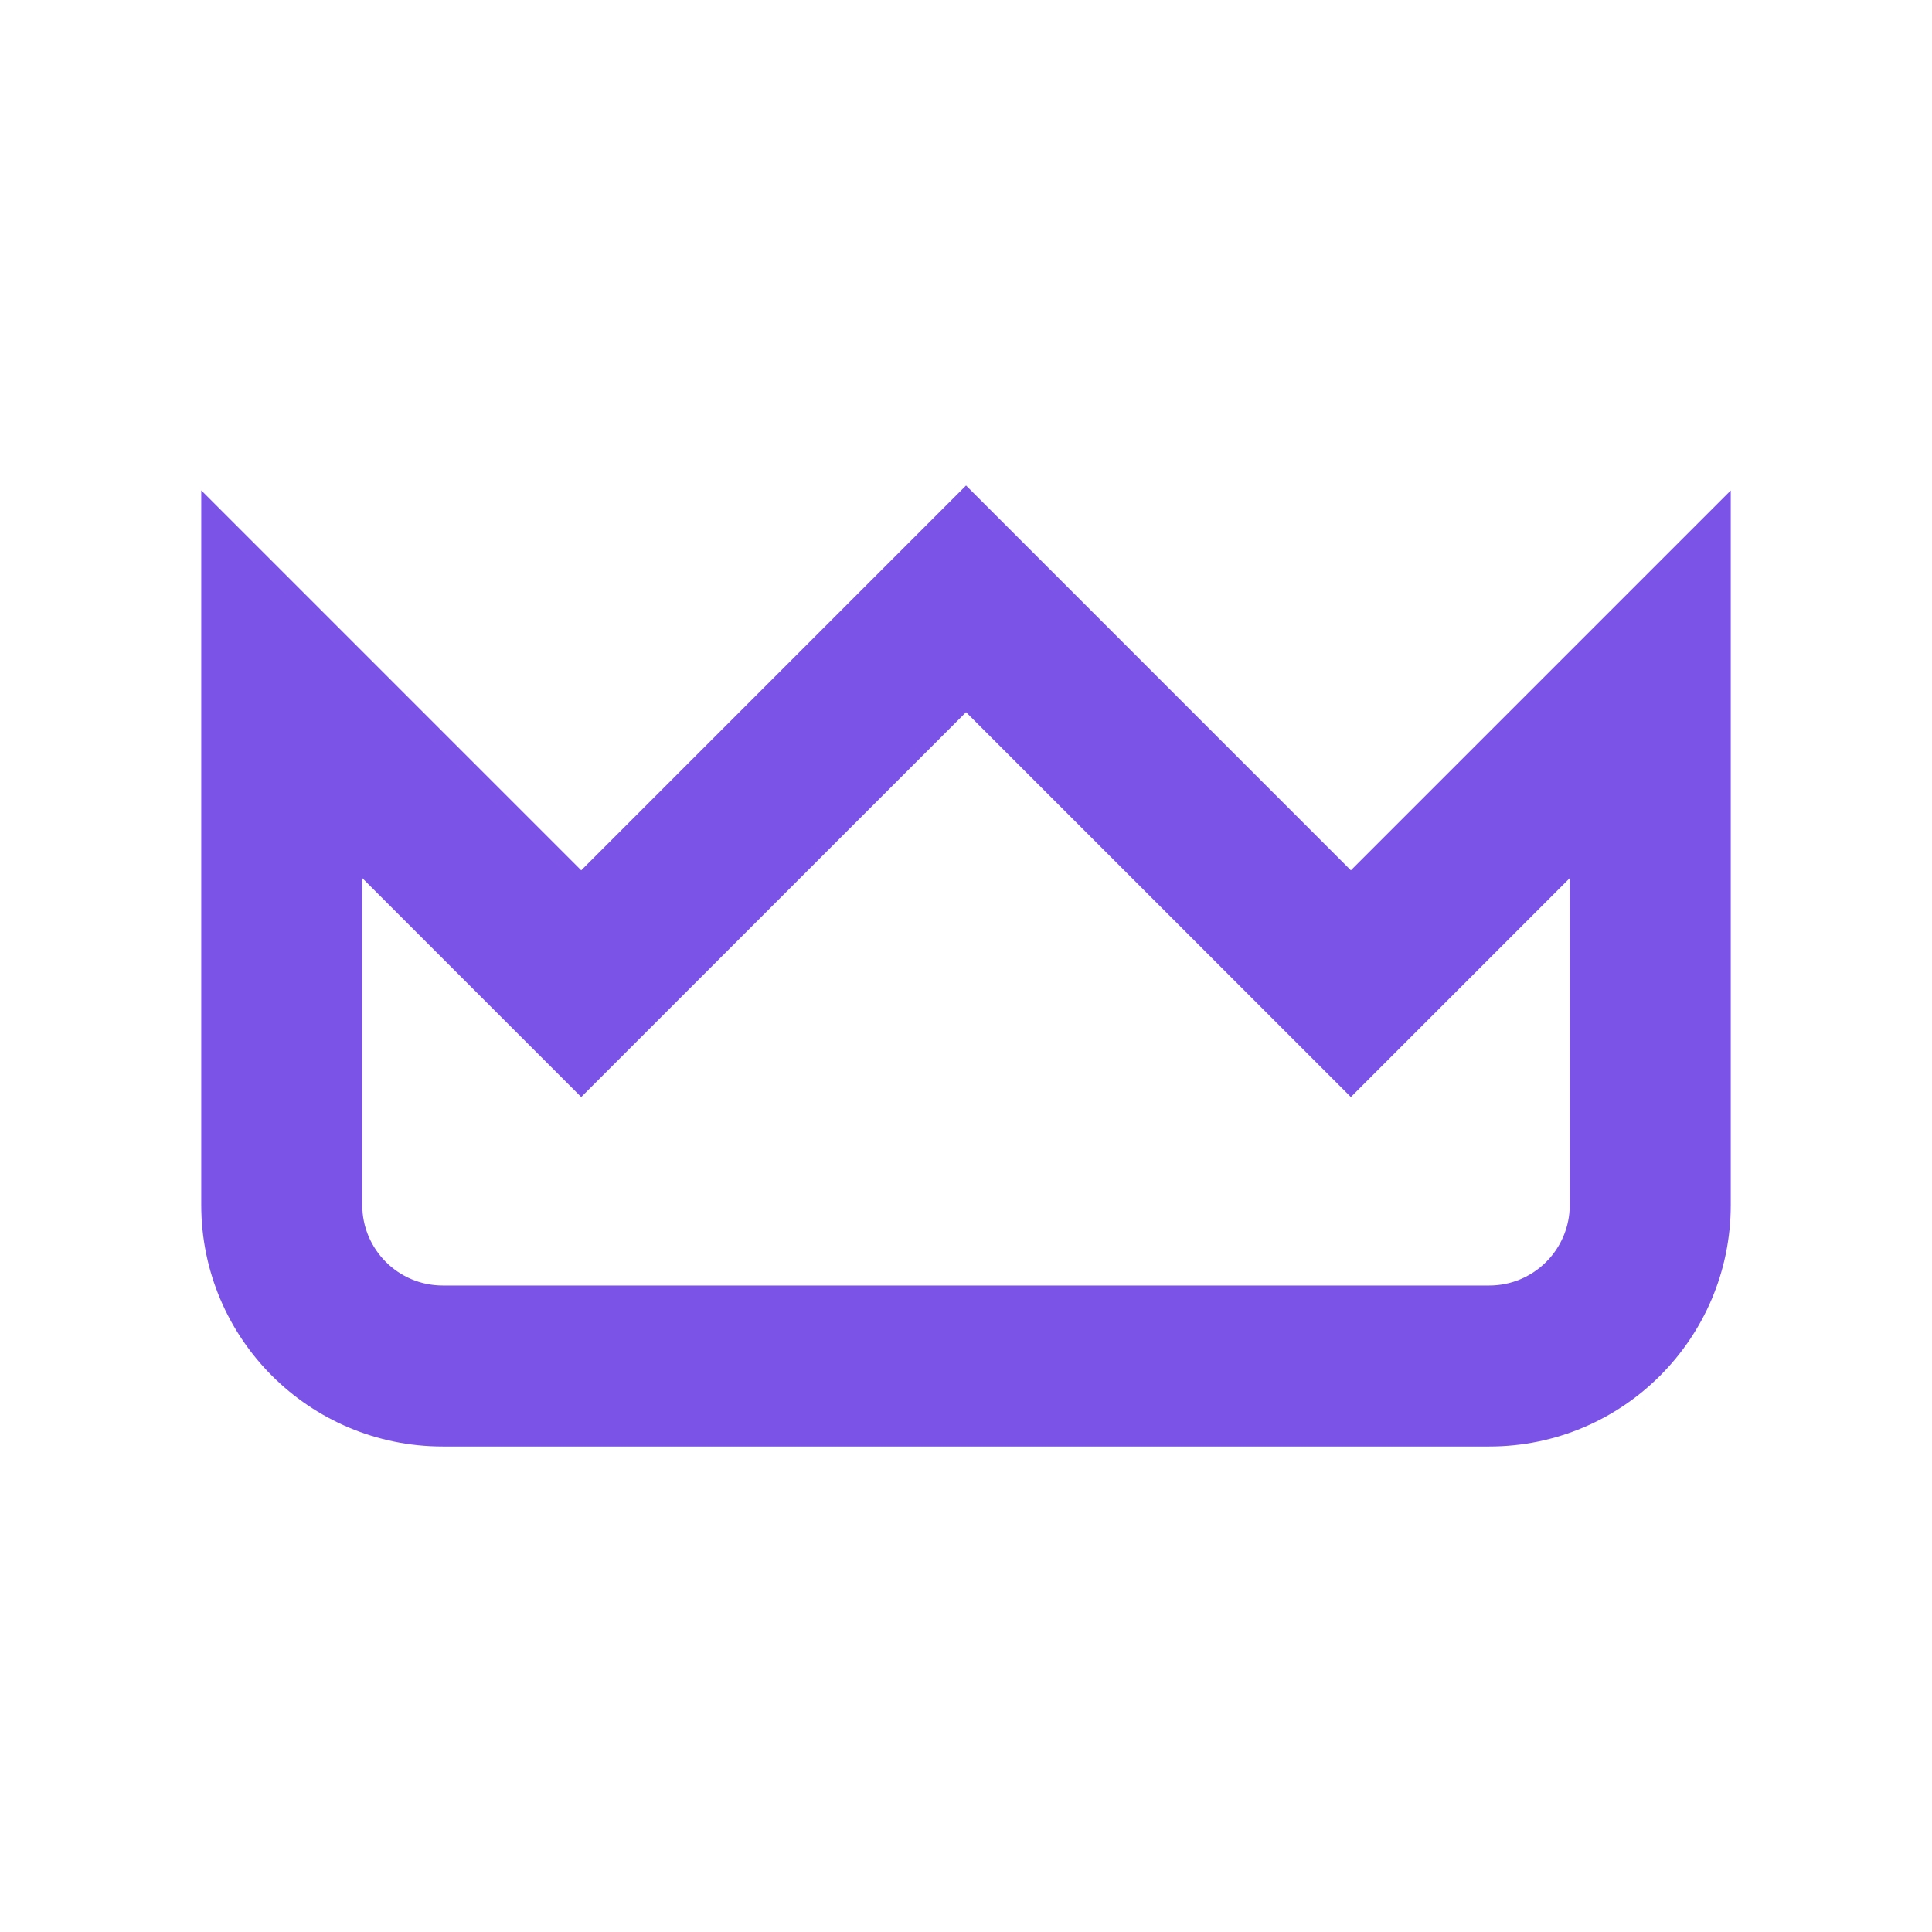<svg width="48" height="48" viewBox="0 0 48 48" fill="none" xmlns="http://www.w3.org/2000/svg">
<path fill-rule="evenodd" clip-rule="evenodd" d="M5 12.183L14.44 21.623L24.001 12.062L33.562 21.623L43 12.185V29.938C43 33.252 40.314 35.938 37 35.938H11C7.686 35.938 5 33.252 5 29.938V12.183ZM39 21.817V29.938C39 31.042 38.105 31.938 37 31.938H11C9.895 31.938 9 31.042 9 29.938V21.815L14.44 27.255L24.001 17.694L33.562 27.255L39 21.817Z" fill="#7B53E7"/>
</svg>
